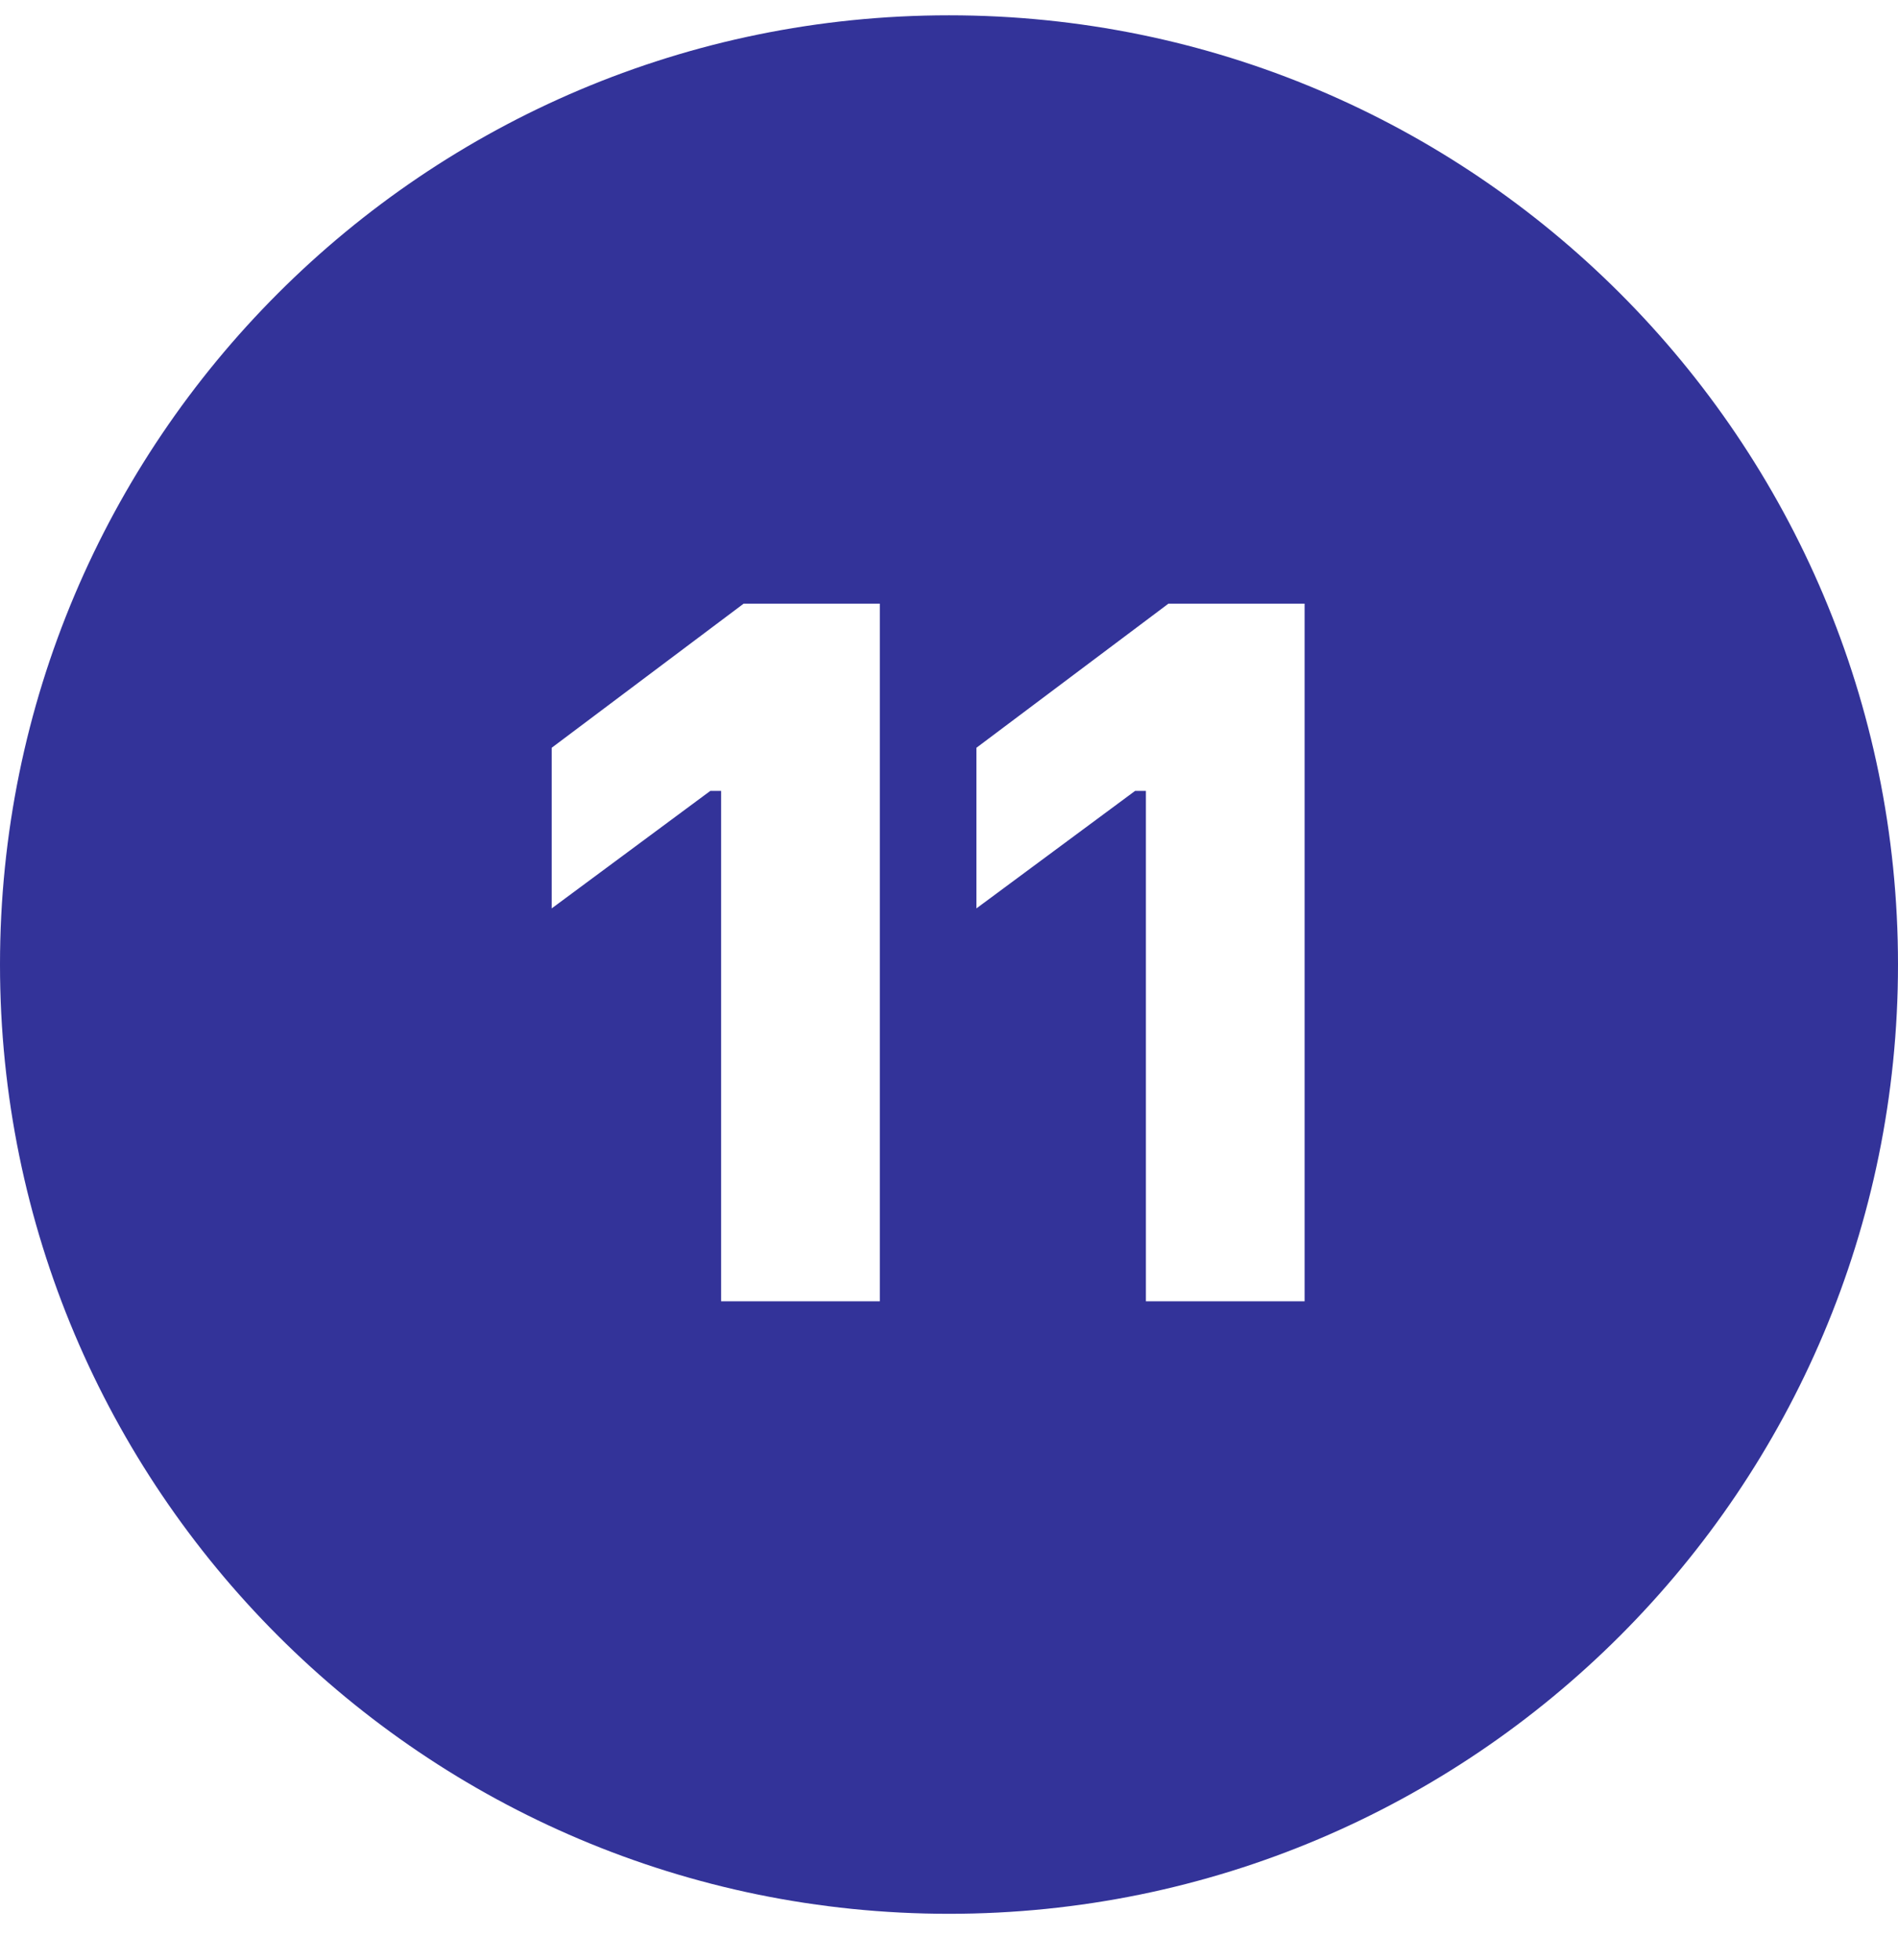 <?xml version="1.0" encoding="UTF-8"?> <svg xmlns="http://www.w3.org/2000/svg" width="31" height="32" viewBox="0 0 31 32" fill="none"> <path fill-rule="evenodd" clip-rule="evenodd" d="M15.5 31.25C24.06 31.25 31 24.31 31 15.75C31 7.19 24.06 0.25 15.5 0.25C6.94 0.25 0 7.19 0 15.75C0 24.31 6.94 31.25 15.5 31.25ZM14.37 21.249H11.778V12.914H11.602L9.011 14.833V12.21L12.146 9.857H14.37V21.249ZM21.308 21.249H18.716V12.914H18.54L15.948 14.833V12.21L19.084 9.857H21.308V21.249Z" fill="#333399"></path> </svg> 